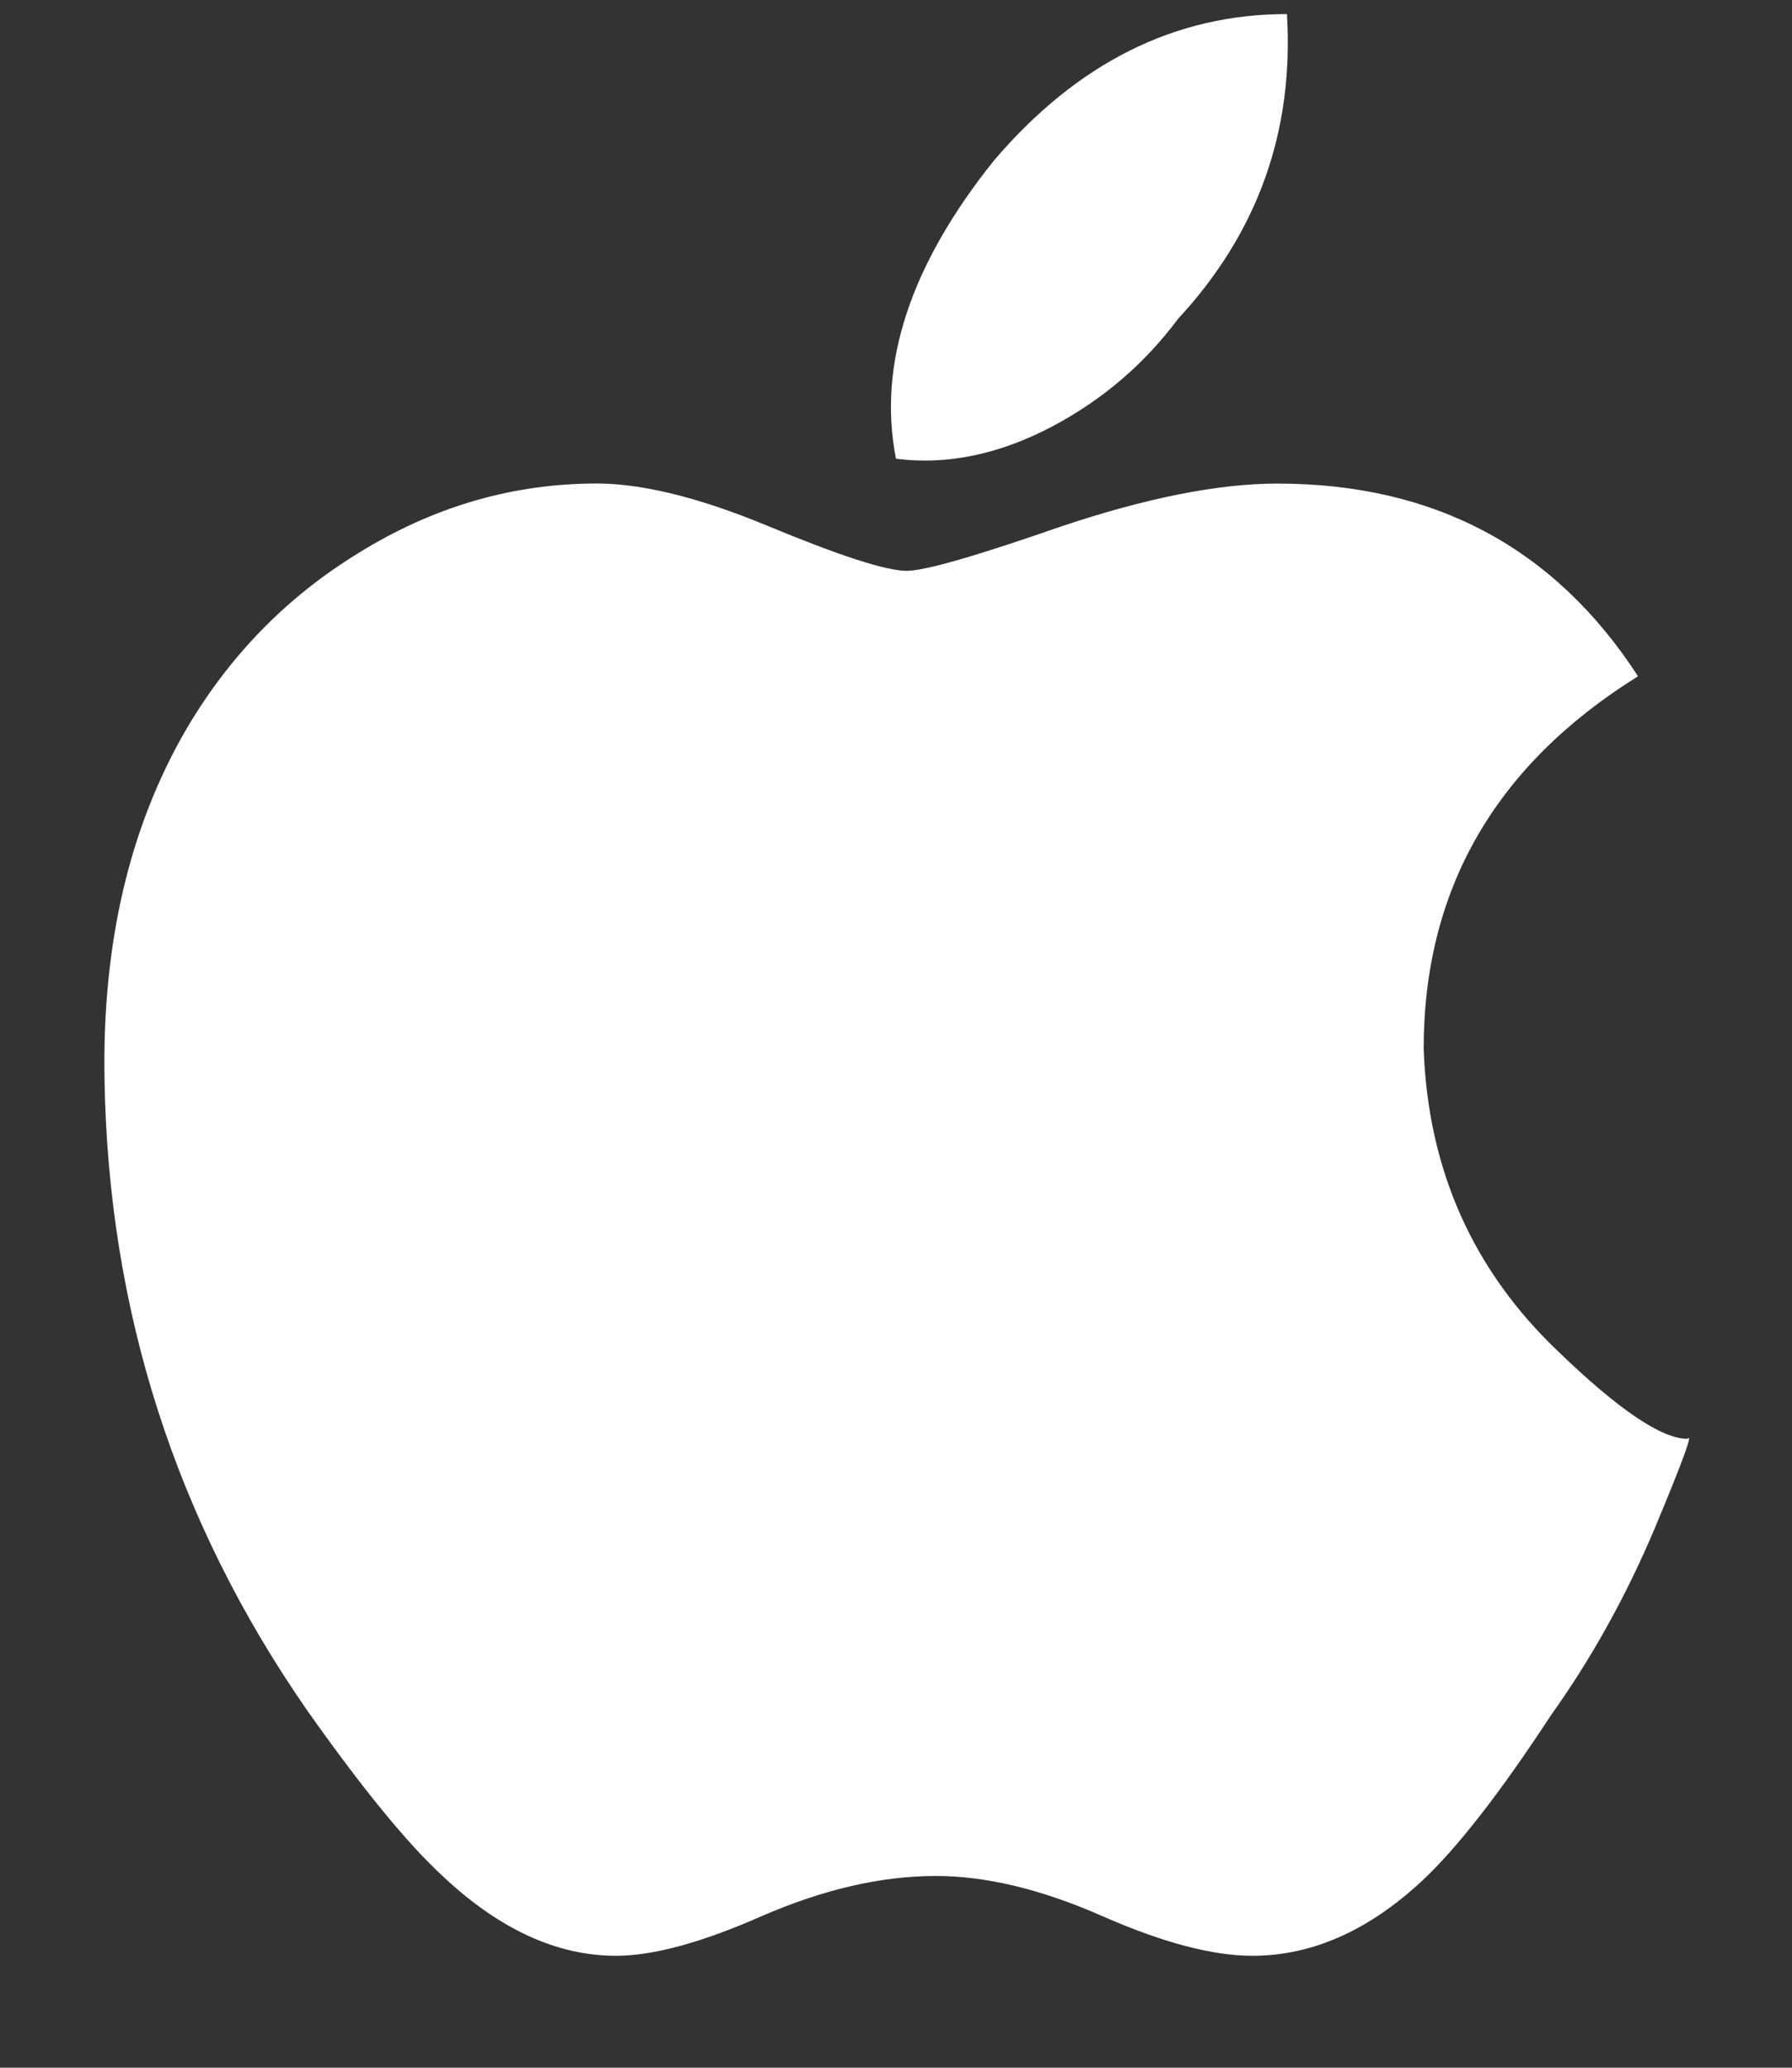 <?xml version="1.0" encoding="UTF-8"?> <svg xmlns="http://www.w3.org/2000/svg" width="13" height="15" viewBox="0 0 13 15" fill="none"><rect x="0" y="0" width="13" height="15" fill="#333333" stroke="none"/><path d="M8.547 2.312C8.302 2.641 7.997 2.901 7.633 3.094C7.247 3.297 6.87 3.375 6.5 3.328C6.365 2.646 6.602 1.924 7.211 1.164C7.815 0.456 8.523 0.102 9.336 0.102C9.388 0.951 9.125 1.688 8.547 2.312ZM9.266 3.508C10.406 3.508 11.279 3.974 11.883 4.906C10.846 5.552 10.328 6.453 10.328 7.609C10.359 8.484 10.685 9.216 11.305 9.805C11.742 10.227 12.055 10.438 12.242 10.438C12.284 10.391 12.206 10.604 12.008 11.078C11.8 11.573 11.547 12.029 11.25 12.445C10.885 13.003 10.575 13.401 10.32 13.641C9.93 14.005 9.518 14.188 9.086 14.188C8.794 14.188 8.43 14.091 7.992 13.898C7.555 13.706 7.154 13.609 6.789 13.609C6.393 13.609 5.974 13.706 5.531 13.898C5.094 14.091 4.74 14.188 4.469 14.188C4.042 14.188 3.625 13.997 3.219 13.617C2.958 13.378 2.628 12.974 2.227 12.406C1.273 11.031 0.784 9.503 0.758 7.82C0.742 6.841 0.94 5.997 1.352 5.289C1.664 4.758 2.078 4.333 2.594 4.016C3.12 3.688 3.68 3.518 4.273 3.508C4.617 3.497 5.047 3.599 5.562 3.812C6.089 4.031 6.427 4.141 6.578 4.141C6.708 4.141 7.081 4.034 7.695 3.82C8.315 3.612 8.839 3.508 9.266 3.508Z" fill="white"></path></svg> 